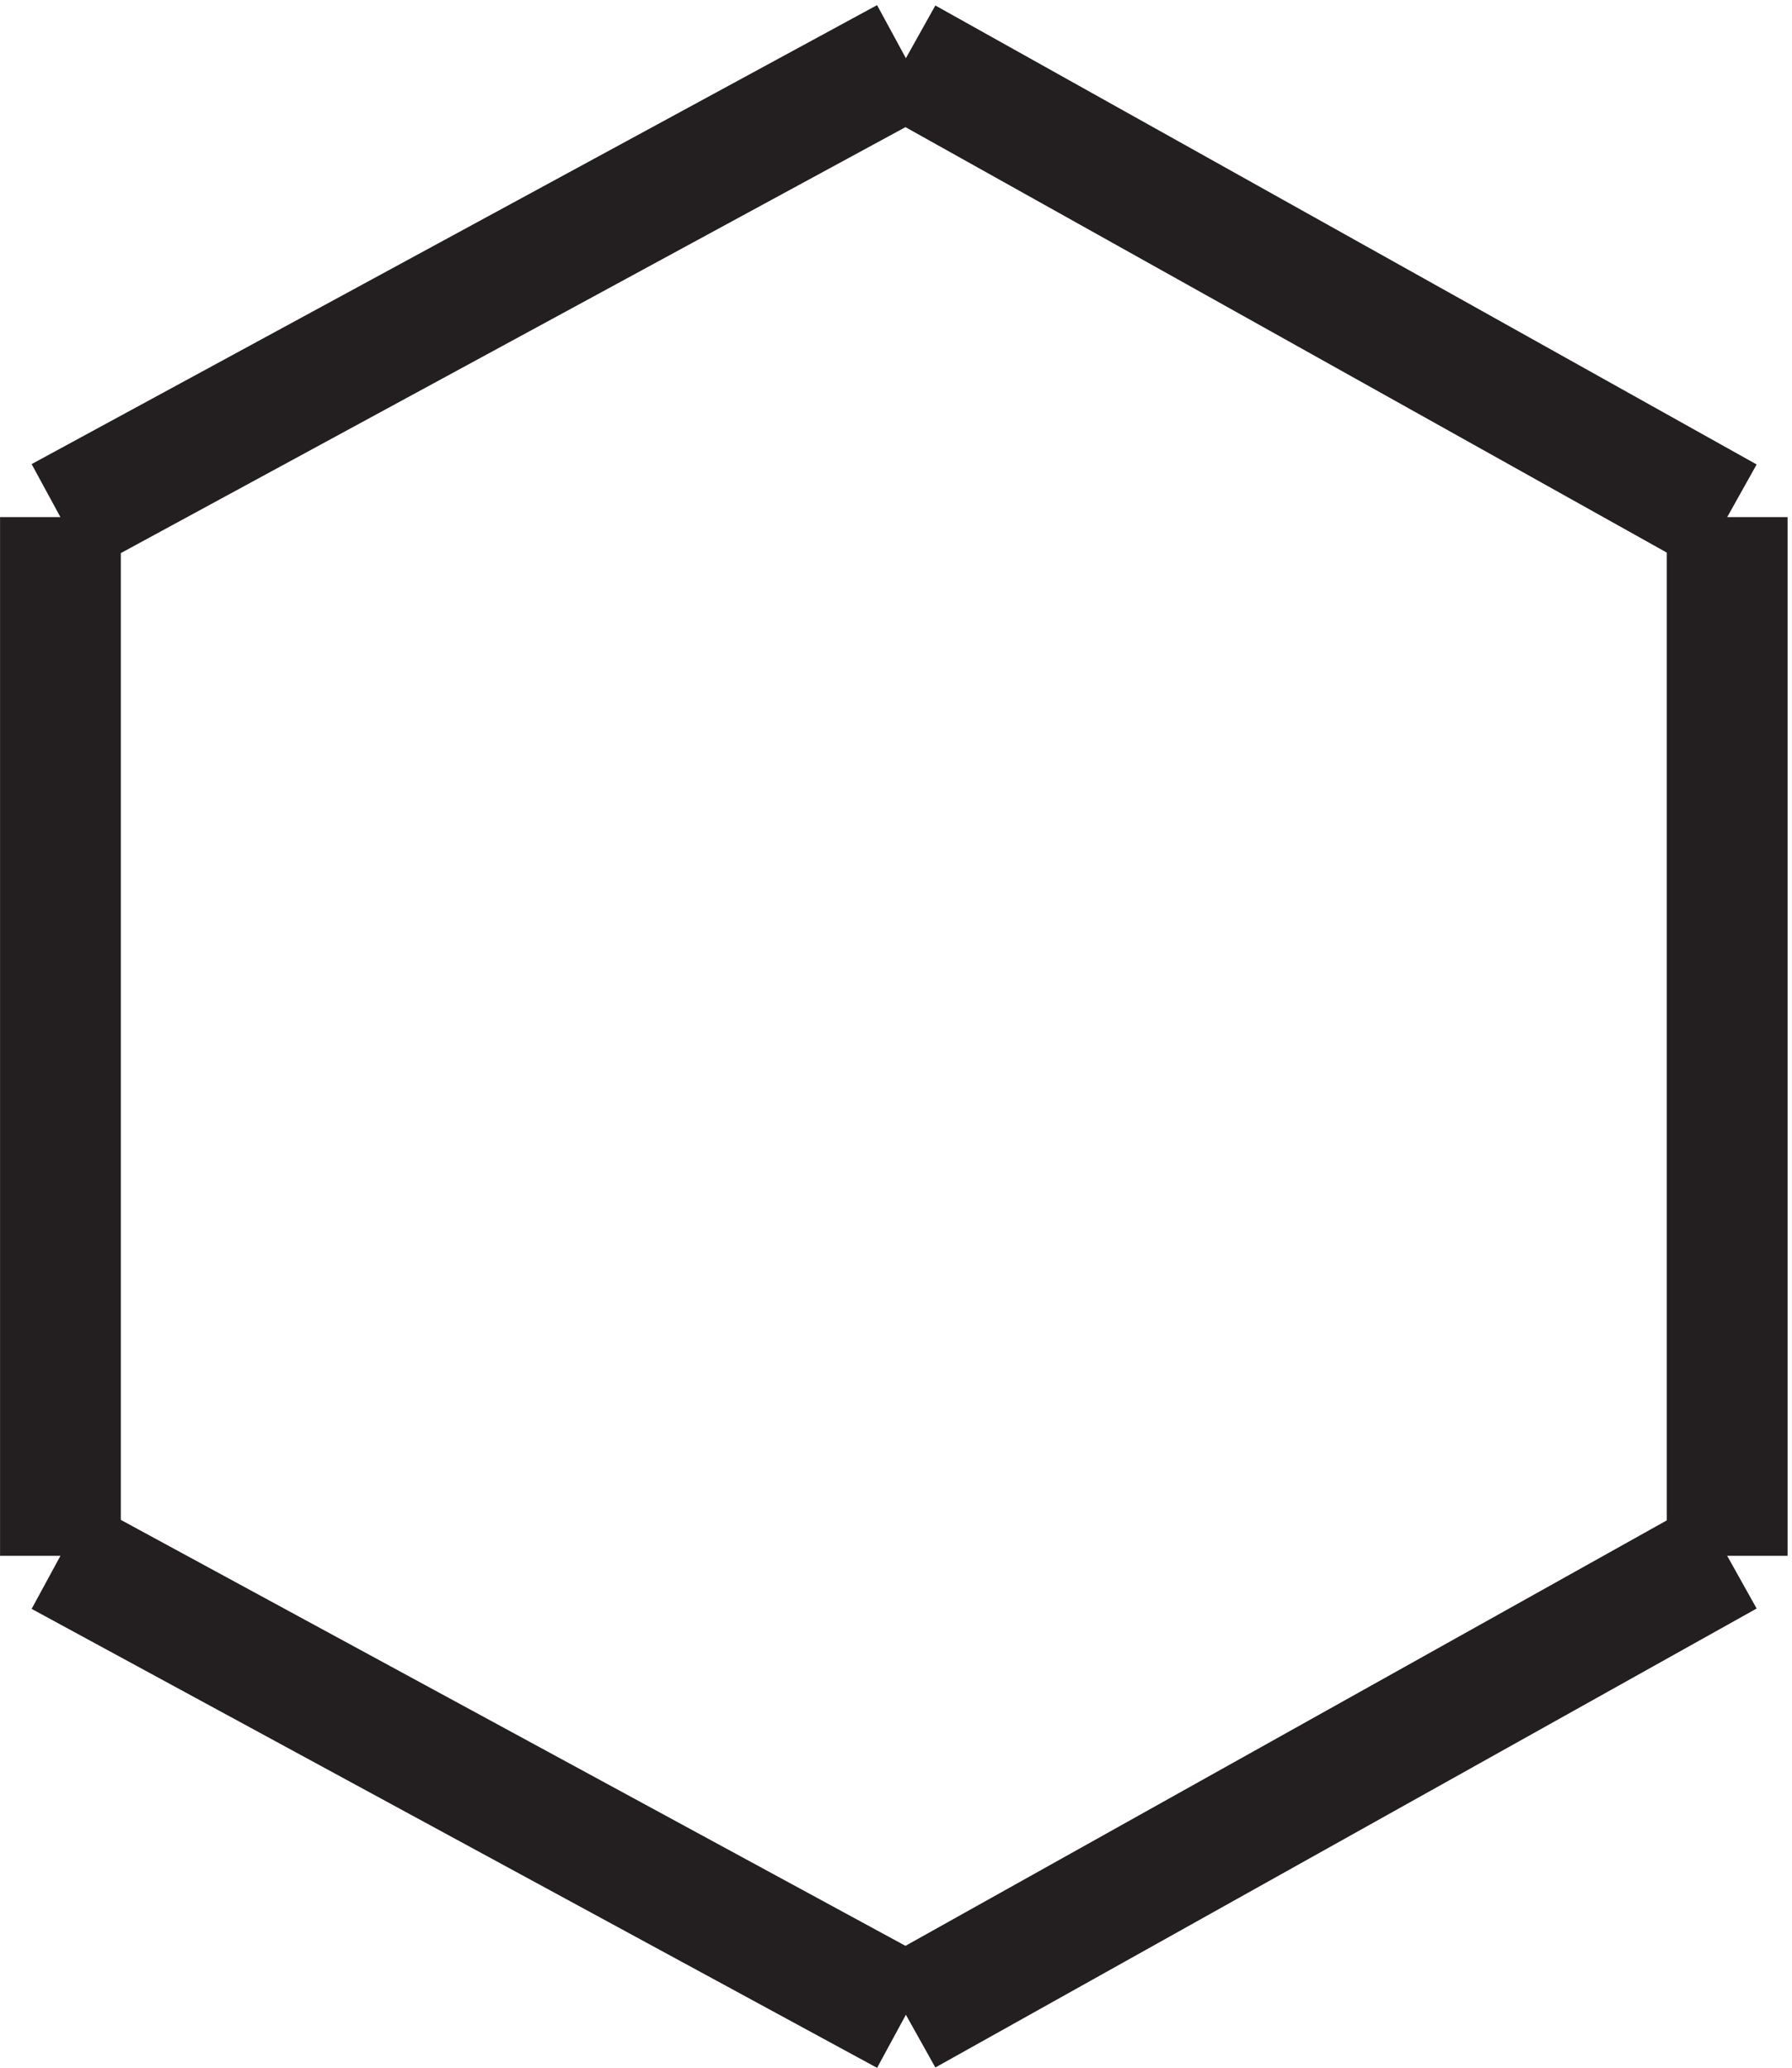 <svg xmlns="http://www.w3.org/2000/svg" xml:space="preserve" width="14.8" height="17.078"><path d="M3.332 96.168v-64.5m0 0 52.5-28.5m-52.5 92.996 52.5 28.5m51-28.496v-64.5m0 0-51-28.5m51 92.996-51 28.5" style="fill:none;stroke:#231f20;stroke-width:7.5;stroke-linecap:butt;stroke-linejoin:miter;stroke-miterlimit:10;stroke-dasharray:none;stroke-opacity:1" transform="matrix(.133 0 0 -.133 .056 17.061)"/></svg>
